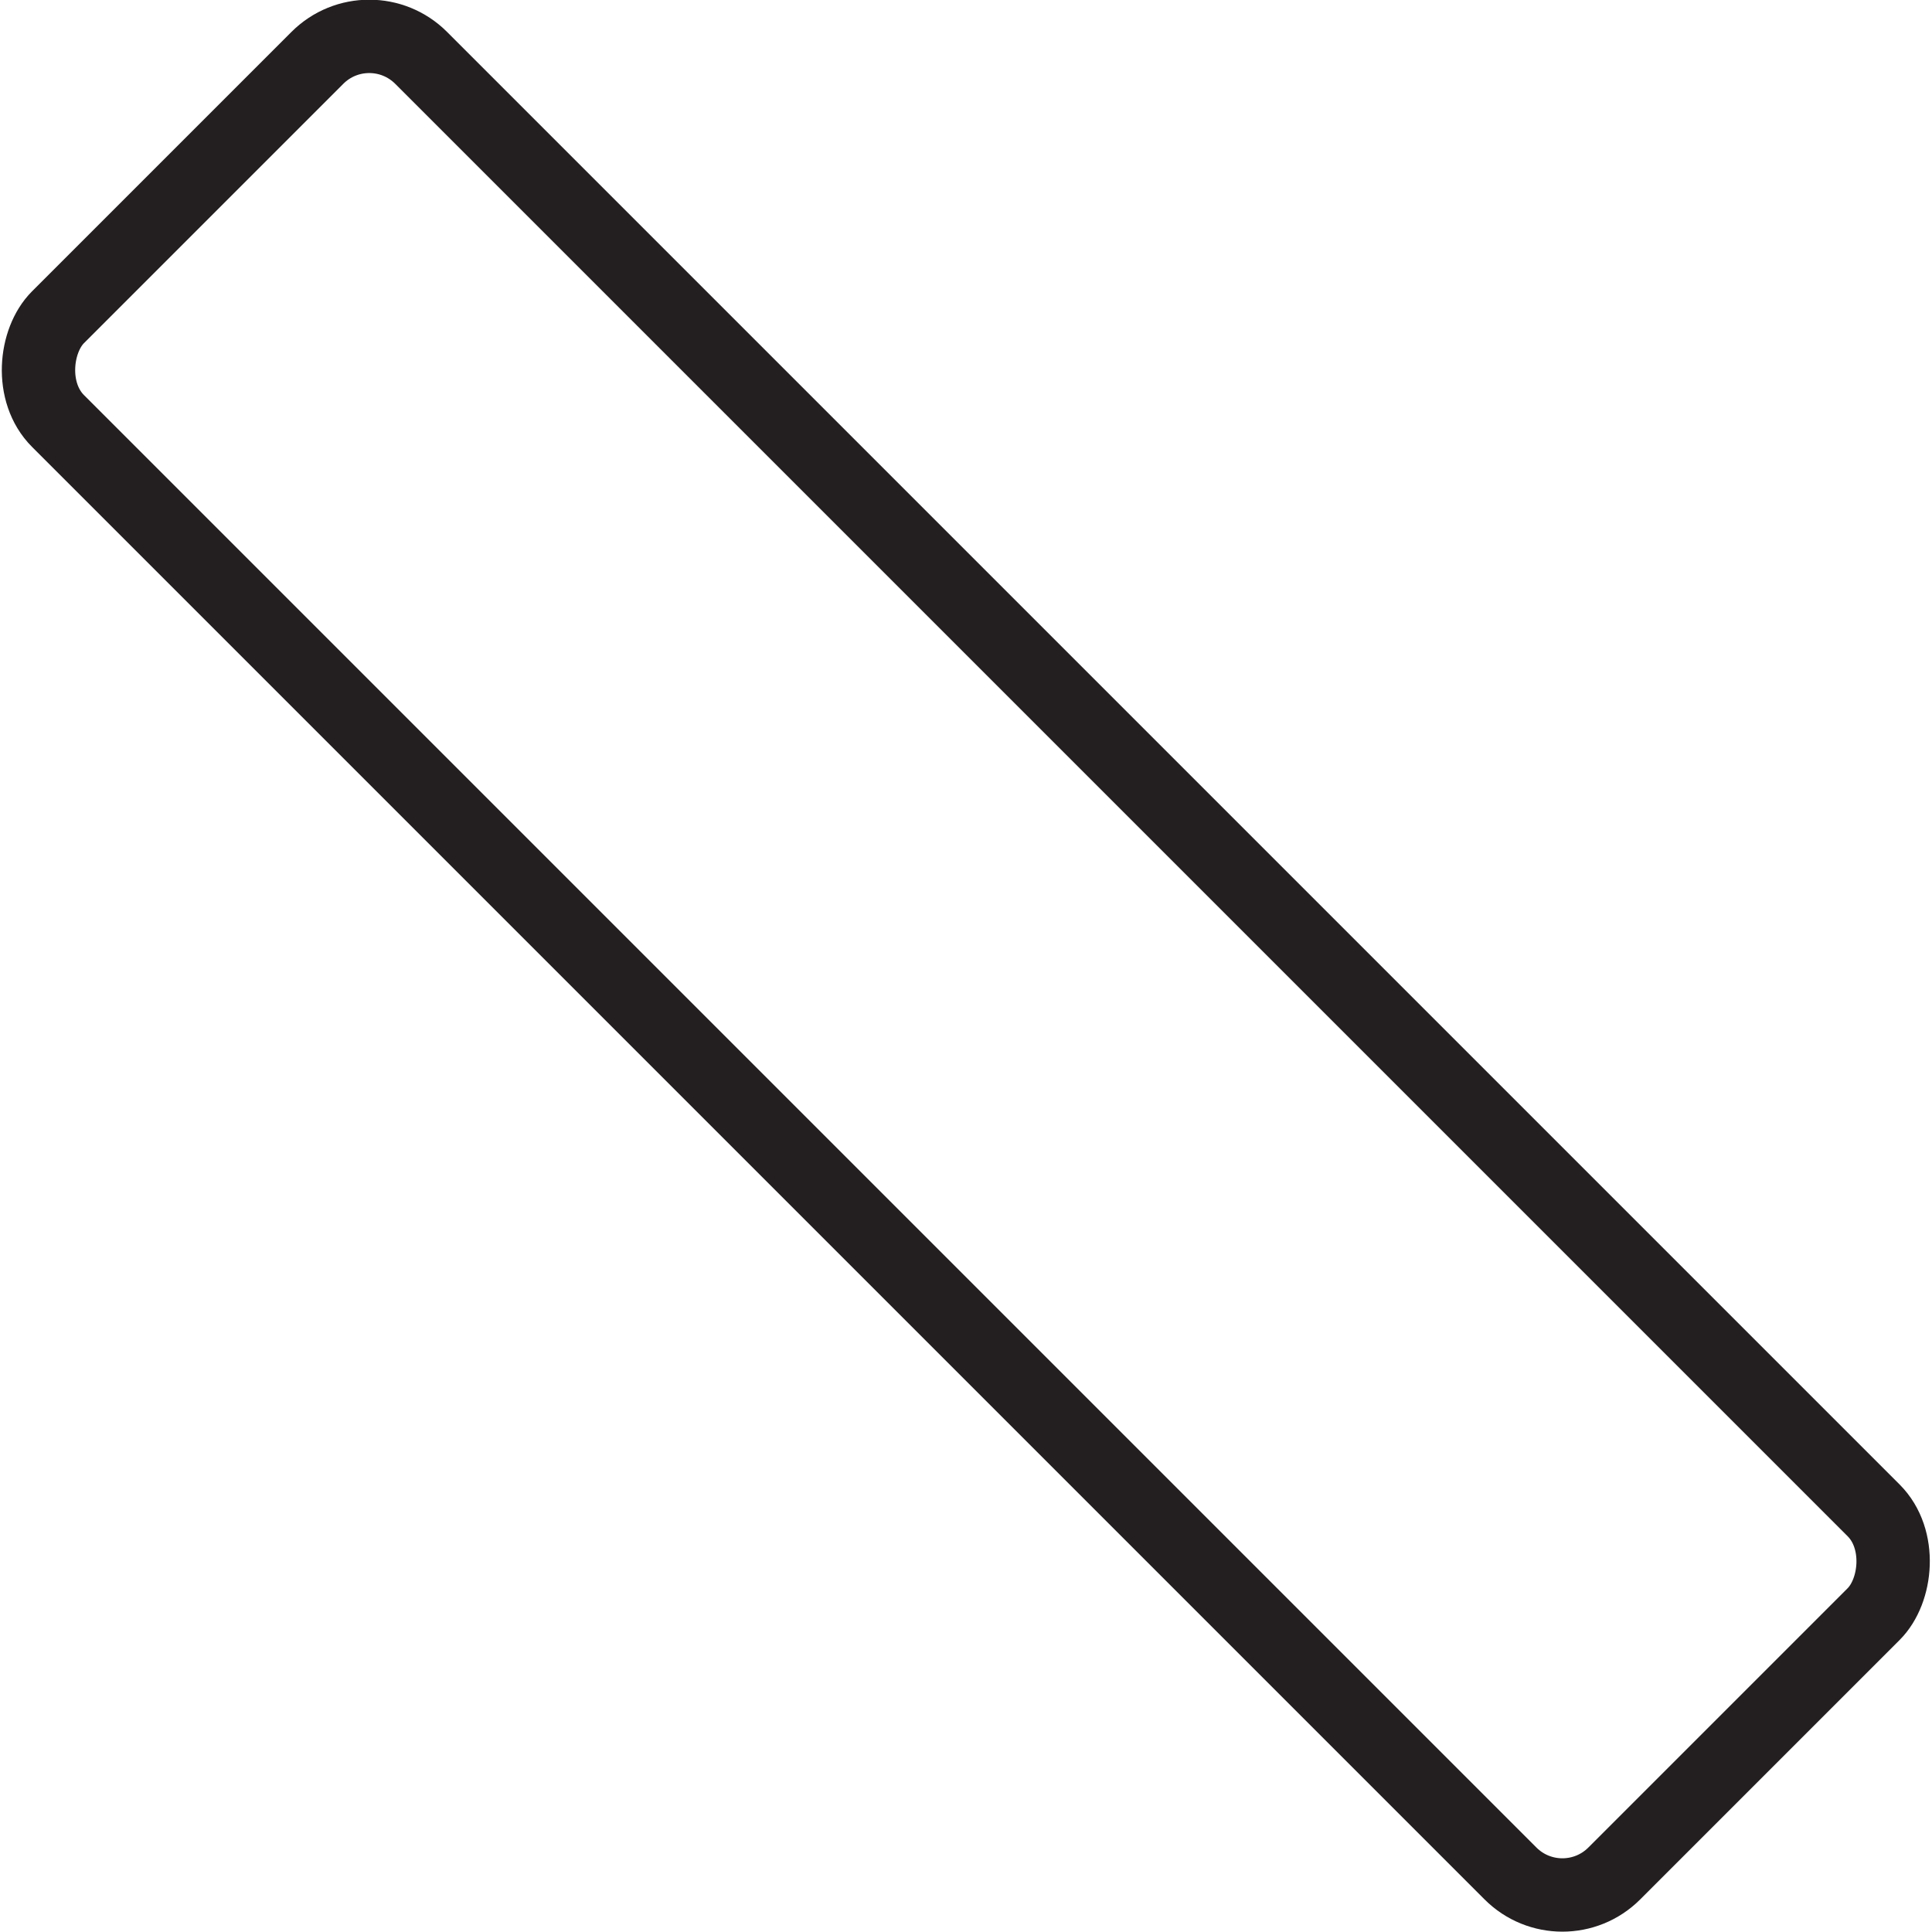 <?xml version="1.0" encoding="UTF-8"?><svg id="b" xmlns="http://www.w3.org/2000/svg" viewBox="0 0 52.67 52.67"><g id="c"><rect x="-3.67" y="19.33" width="60" height="14" rx="2" ry="2" transform="translate(26.33 -10.91) rotate(45)" style="fill:none; stroke:#231f20; stroke-miterlimit:10; stroke-width:2px;"/></g></svg>